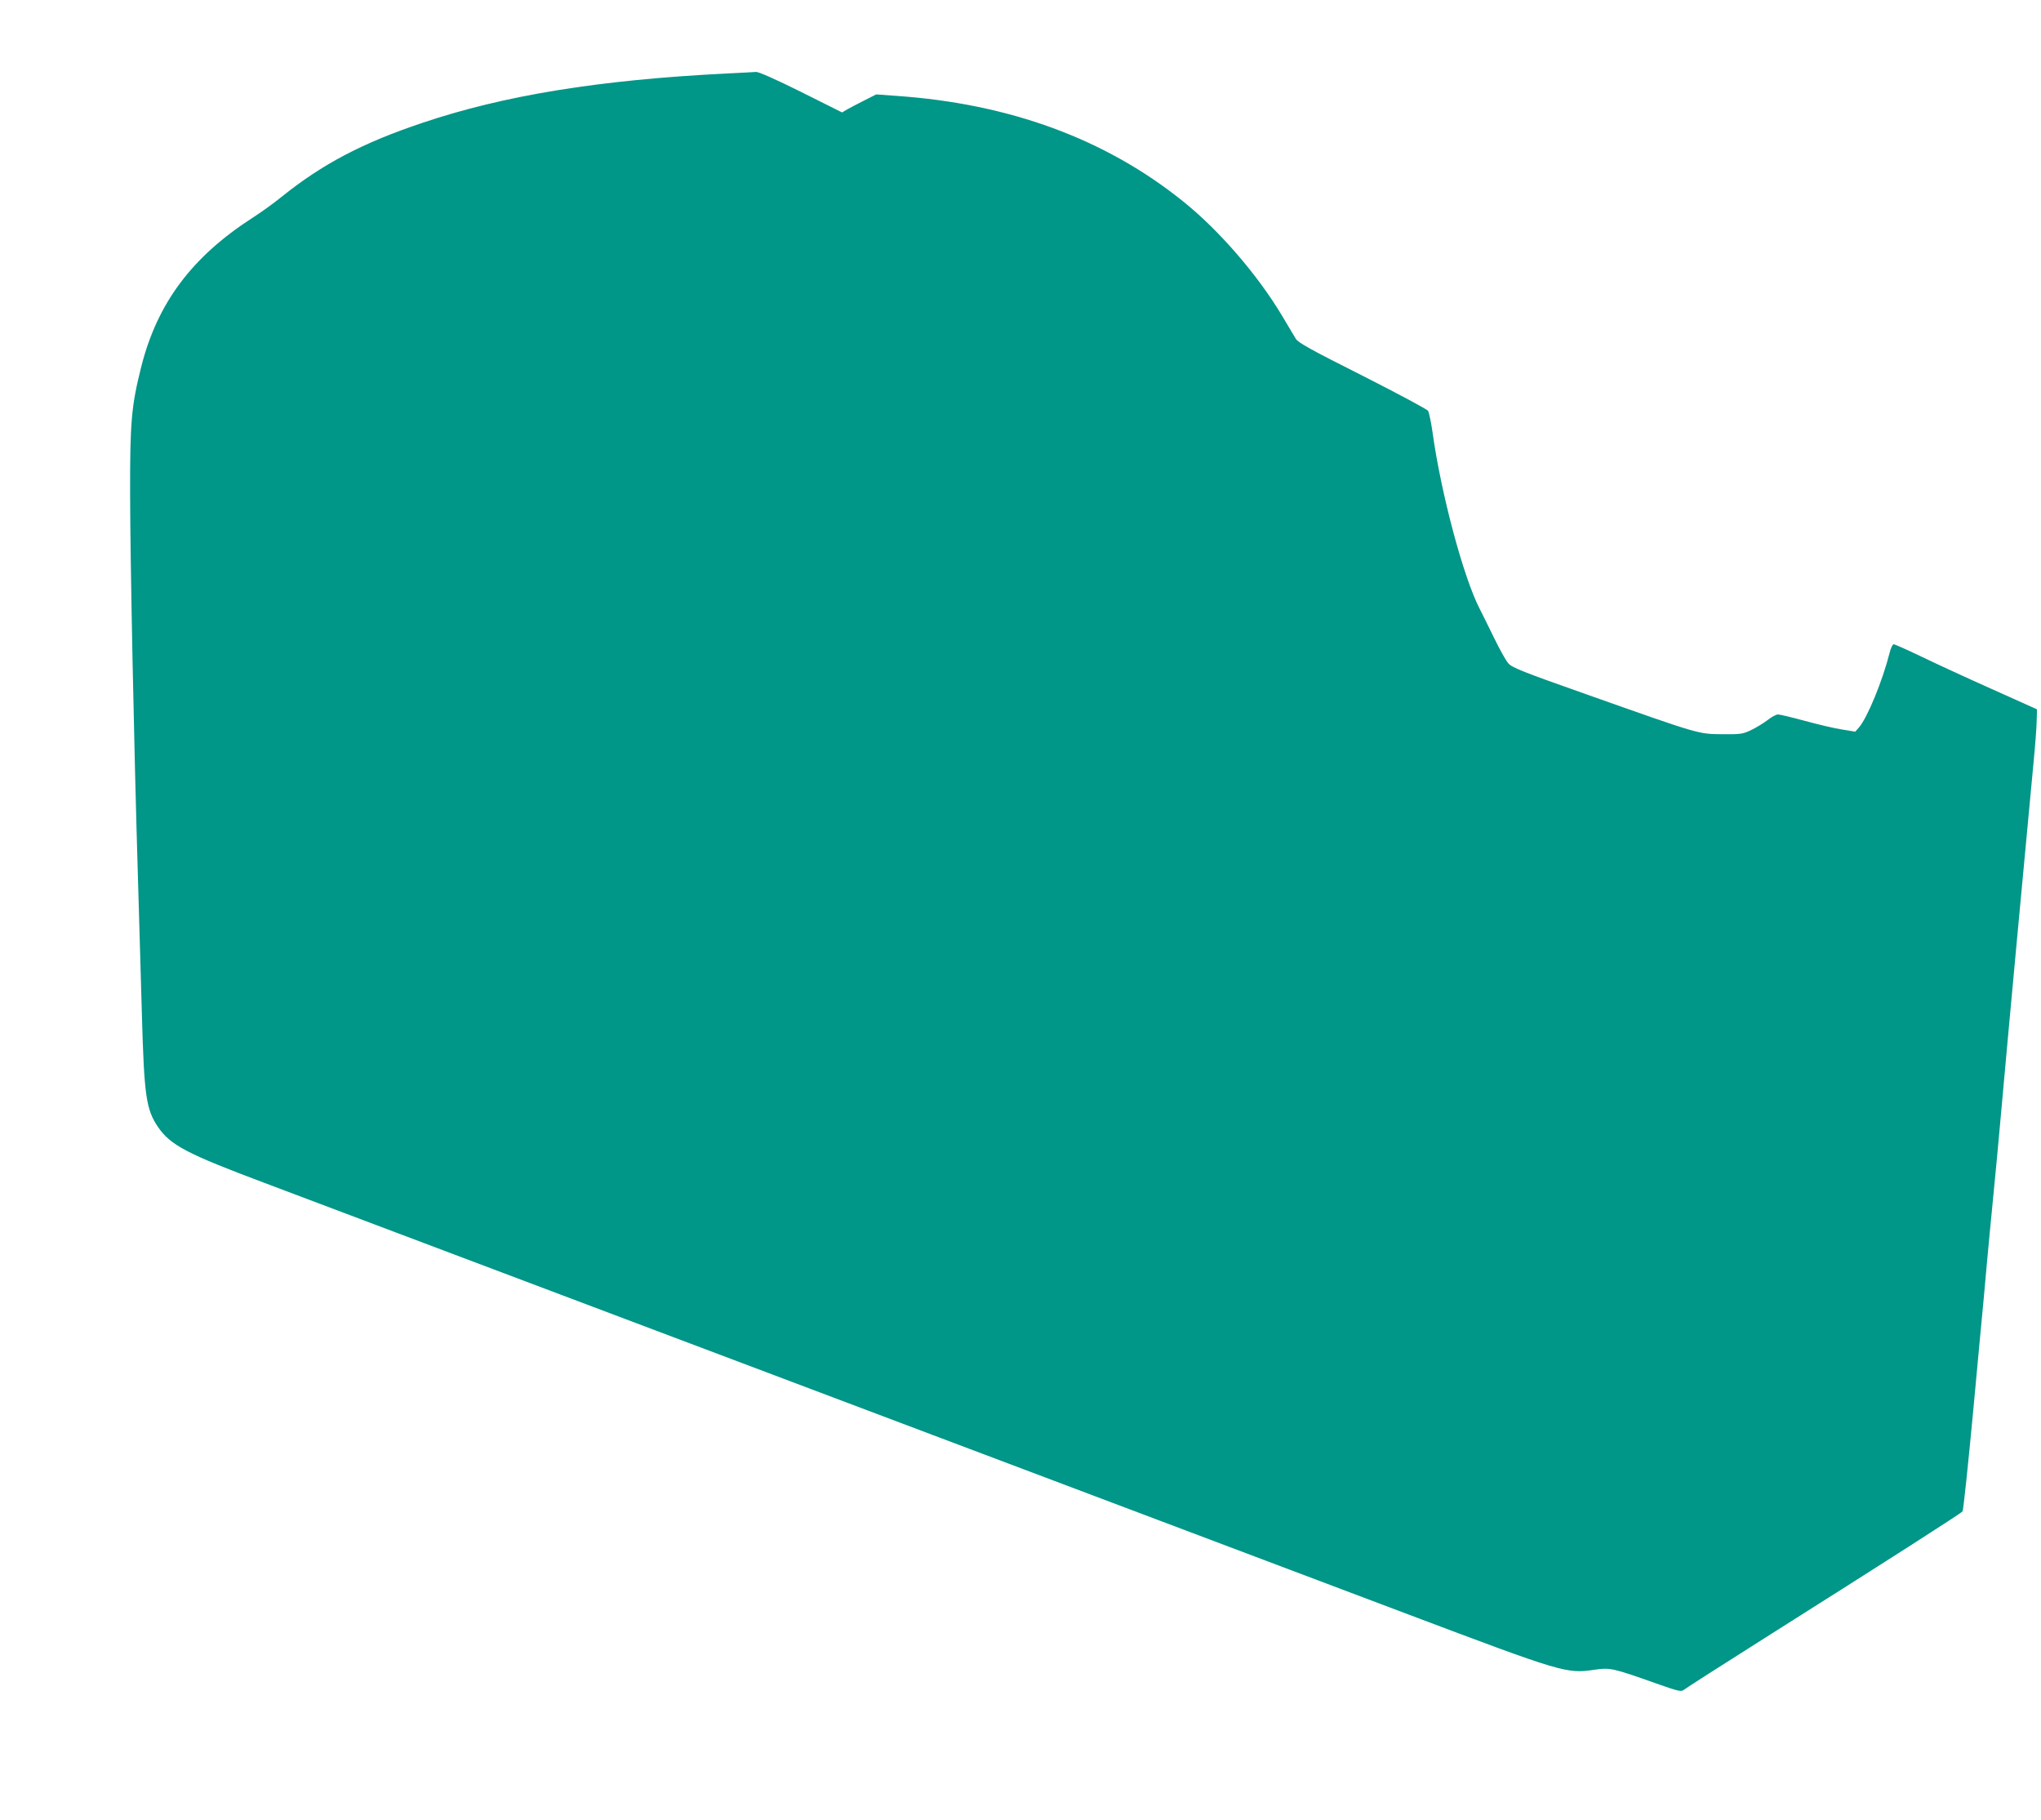 <?xml version="1.0" standalone="no"?>
<!DOCTYPE svg PUBLIC "-//W3C//DTD SVG 20010904//EN"
 "http://www.w3.org/TR/2001/REC-SVG-20010904/DTD/svg10.dtd">
<svg version="1.0" xmlns="http://www.w3.org/2000/svg"
 width="1280pt" height="1141pt" viewBox="0 0 1280 1141"
 preserveAspectRatio="xMidYMid meet">
<g transform="translate(0,1141) scale(0.1,-0.1)"
fill="#009688" stroke="none">
<path d="M4555 10949 c-798 -40 -1394 -137 -1905 -309 -376 -126 -626 -257
-885 -465 -49 -40 -130 -98 -180 -130 -381 -245 -598 -535 -699 -934 -62 -246
-71 -347 -70 -801 1 -435 24 -1575 49 -2400 8 -267 19 -656 25 -865 14 -504
26 -592 101 -702 78 -114 181 -168 669 -351 500 -189 3567 -1345 5790 -2184
481 -182 1096 -413 1365 -515 994 -375 1009 -379 1187 -353 96 14 113 10 387
-87 135 -48 155 -52 170 -40 9 8 237 154 506 324 769 486 1232 782 1243 796 5
6 35 291 67 632 32 341 61 658 66 705 4 47 15 162 23 255 9 94 20 216 26 273
24 244 48 496 65 692 35 394 144 1567 196 2115 12 121 22 251 22 288 l2 69
-285 128 c-157 70 -356 162 -443 204 -87 42 -164 76 -171 76 -7 0 -18 -24 -25
-52 -45 -178 -139 -407 -193 -470 l-23 -26 -85 14 c-47 7 -151 32 -232 54 -81
22 -156 40 -167 40 -12 0 -42 -16 -68 -37 -27 -20 -73 -48 -103 -62 -51 -24
-65 -26 -180 -25 -150 1 -144 0 -845 248 -411 145 -473 170 -496 197 -15 17
-54 87 -88 157 -34 70 -75 152 -91 184 -101 194 -243 723 -296 1108 -9 63 -22
123 -28 134 -7 10 -192 109 -411 220 -326 164 -403 207 -418 231 -10 17 -49
81 -86 144 -152 255 -395 537 -621 718 -486 391 -1087 613 -1801 662 l-124 9
-75 -38 c-41 -21 -90 -46 -107 -56 l-32 -19 -256 128 c-161 80 -265 126 -283
126 -15 -1 -99 -6 -187 -10z"/>
</g>
</svg>
